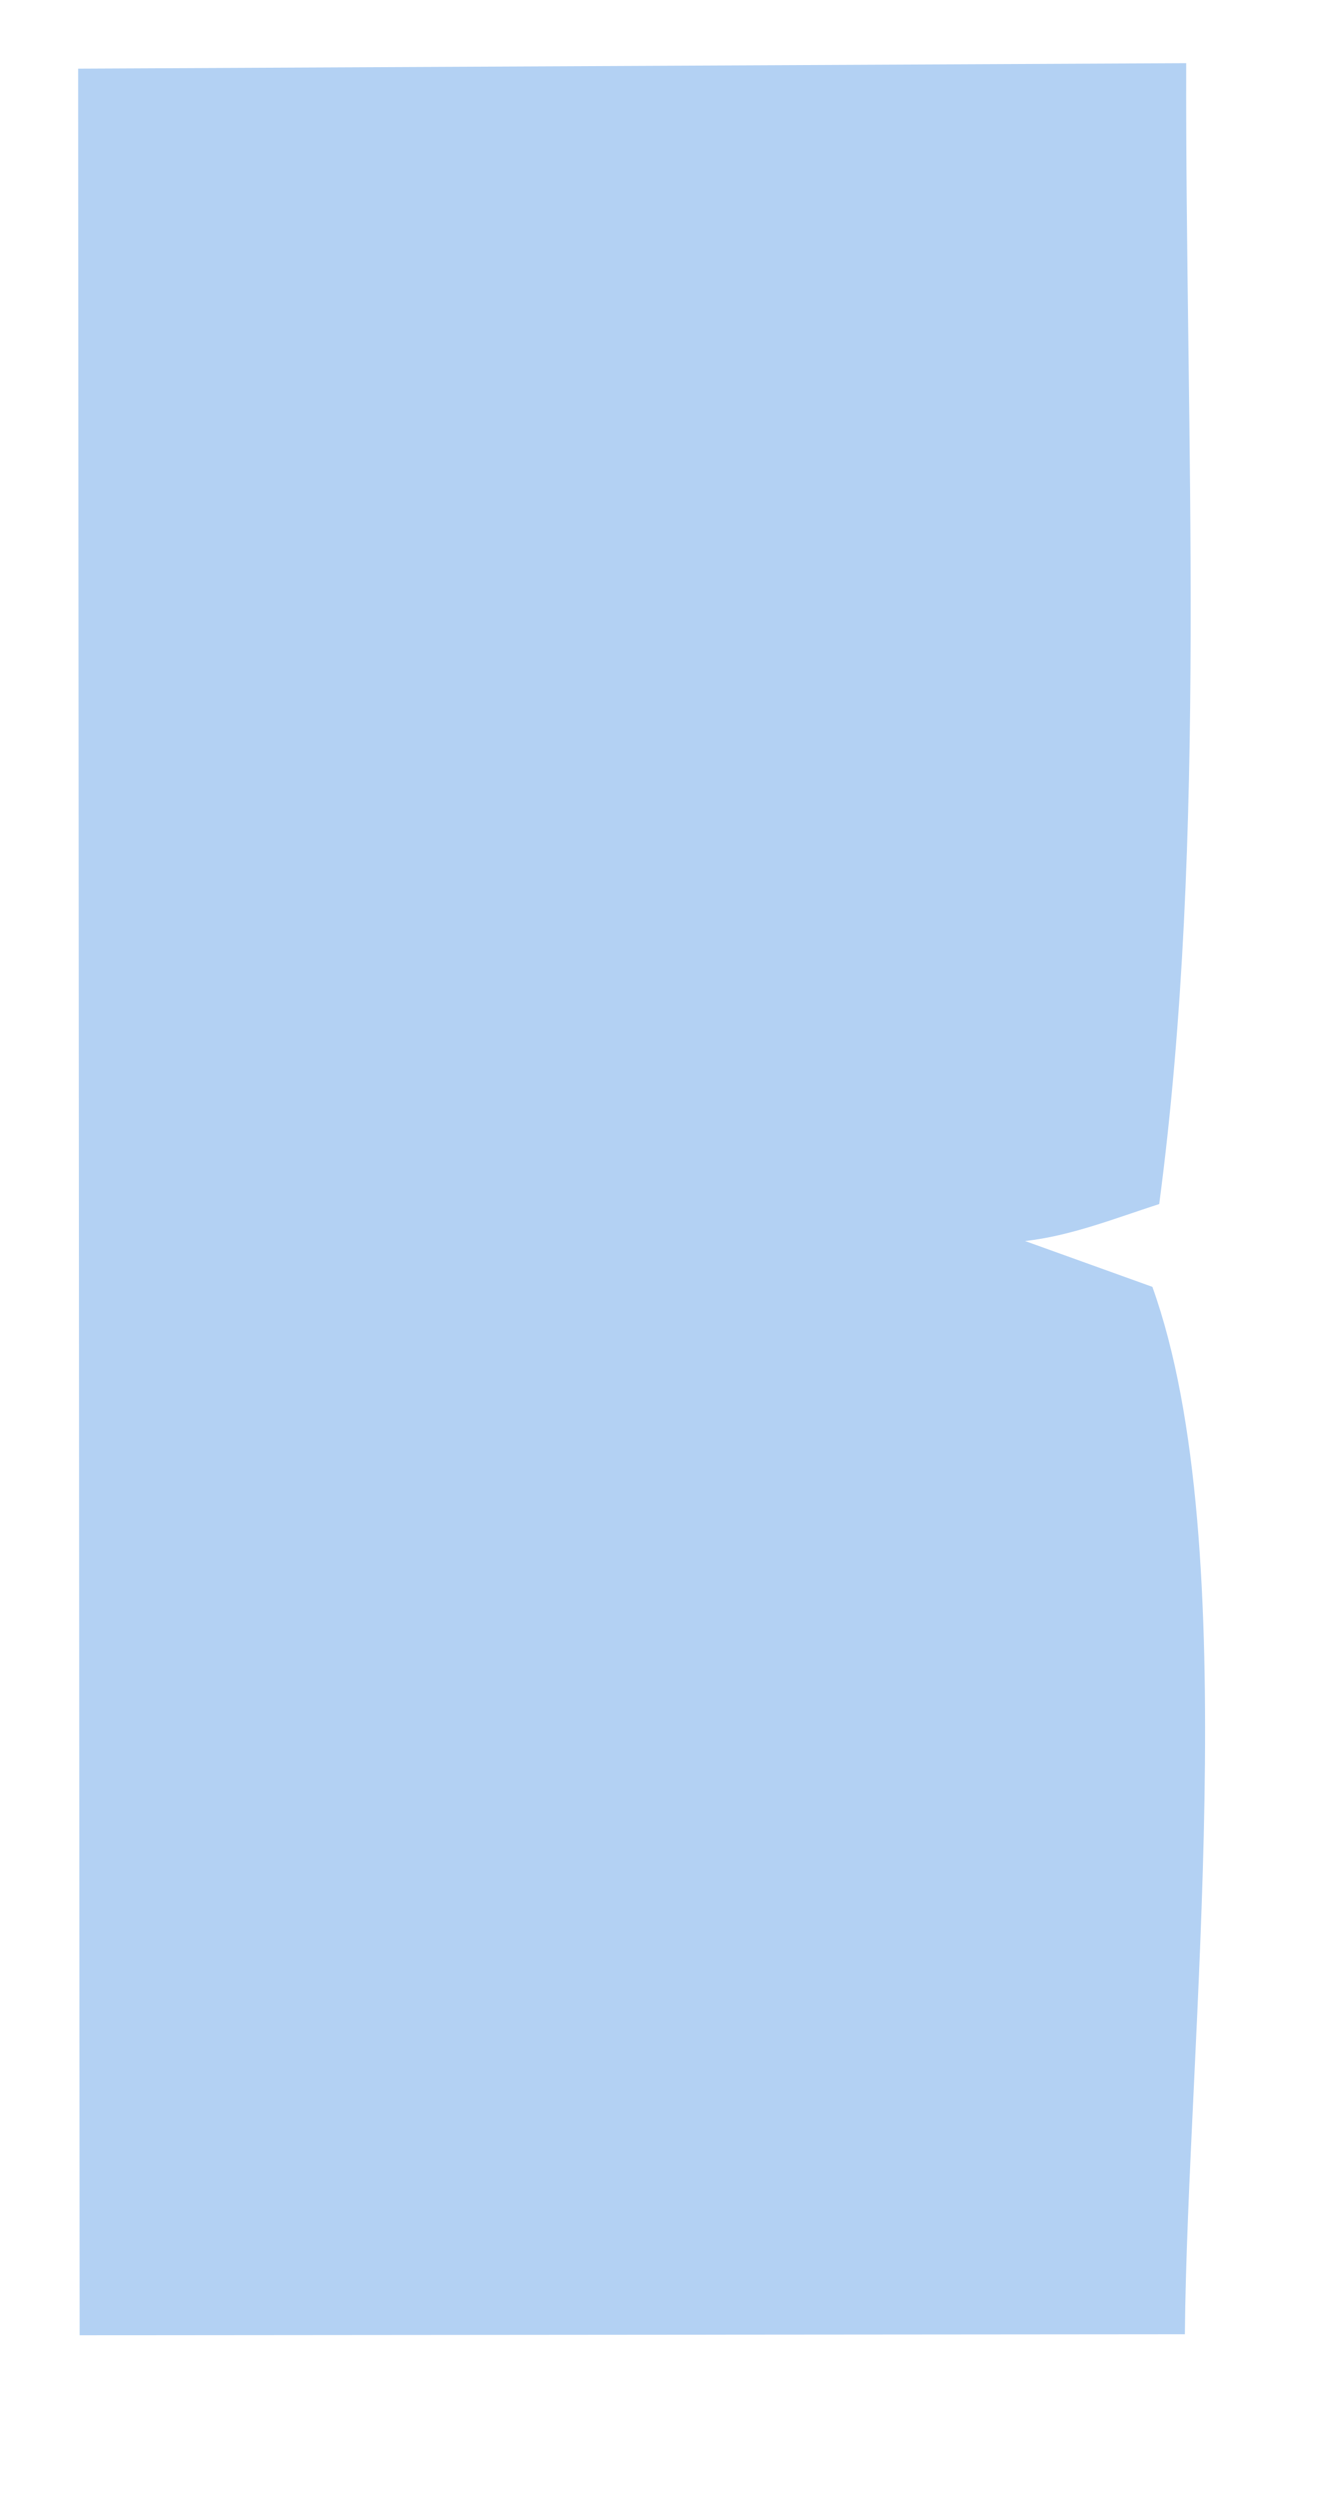 <svg xmlns="http://www.w3.org/2000/svg" width="8" height="15" viewBox="0 0 8 15" fill="none"><path d="M0.469 0.412L7.119 0.379C7.113 2.618 7.25 5.013 6.957 7.225C6.691 7.311 6.428 7.416 6.152 7.447L6.916 7.722C7.475 9.279 7.126 12.266 7.111 14.007L0.478 14.013L0.469 0.412Z" fill="#B3D1F3"></path></svg>